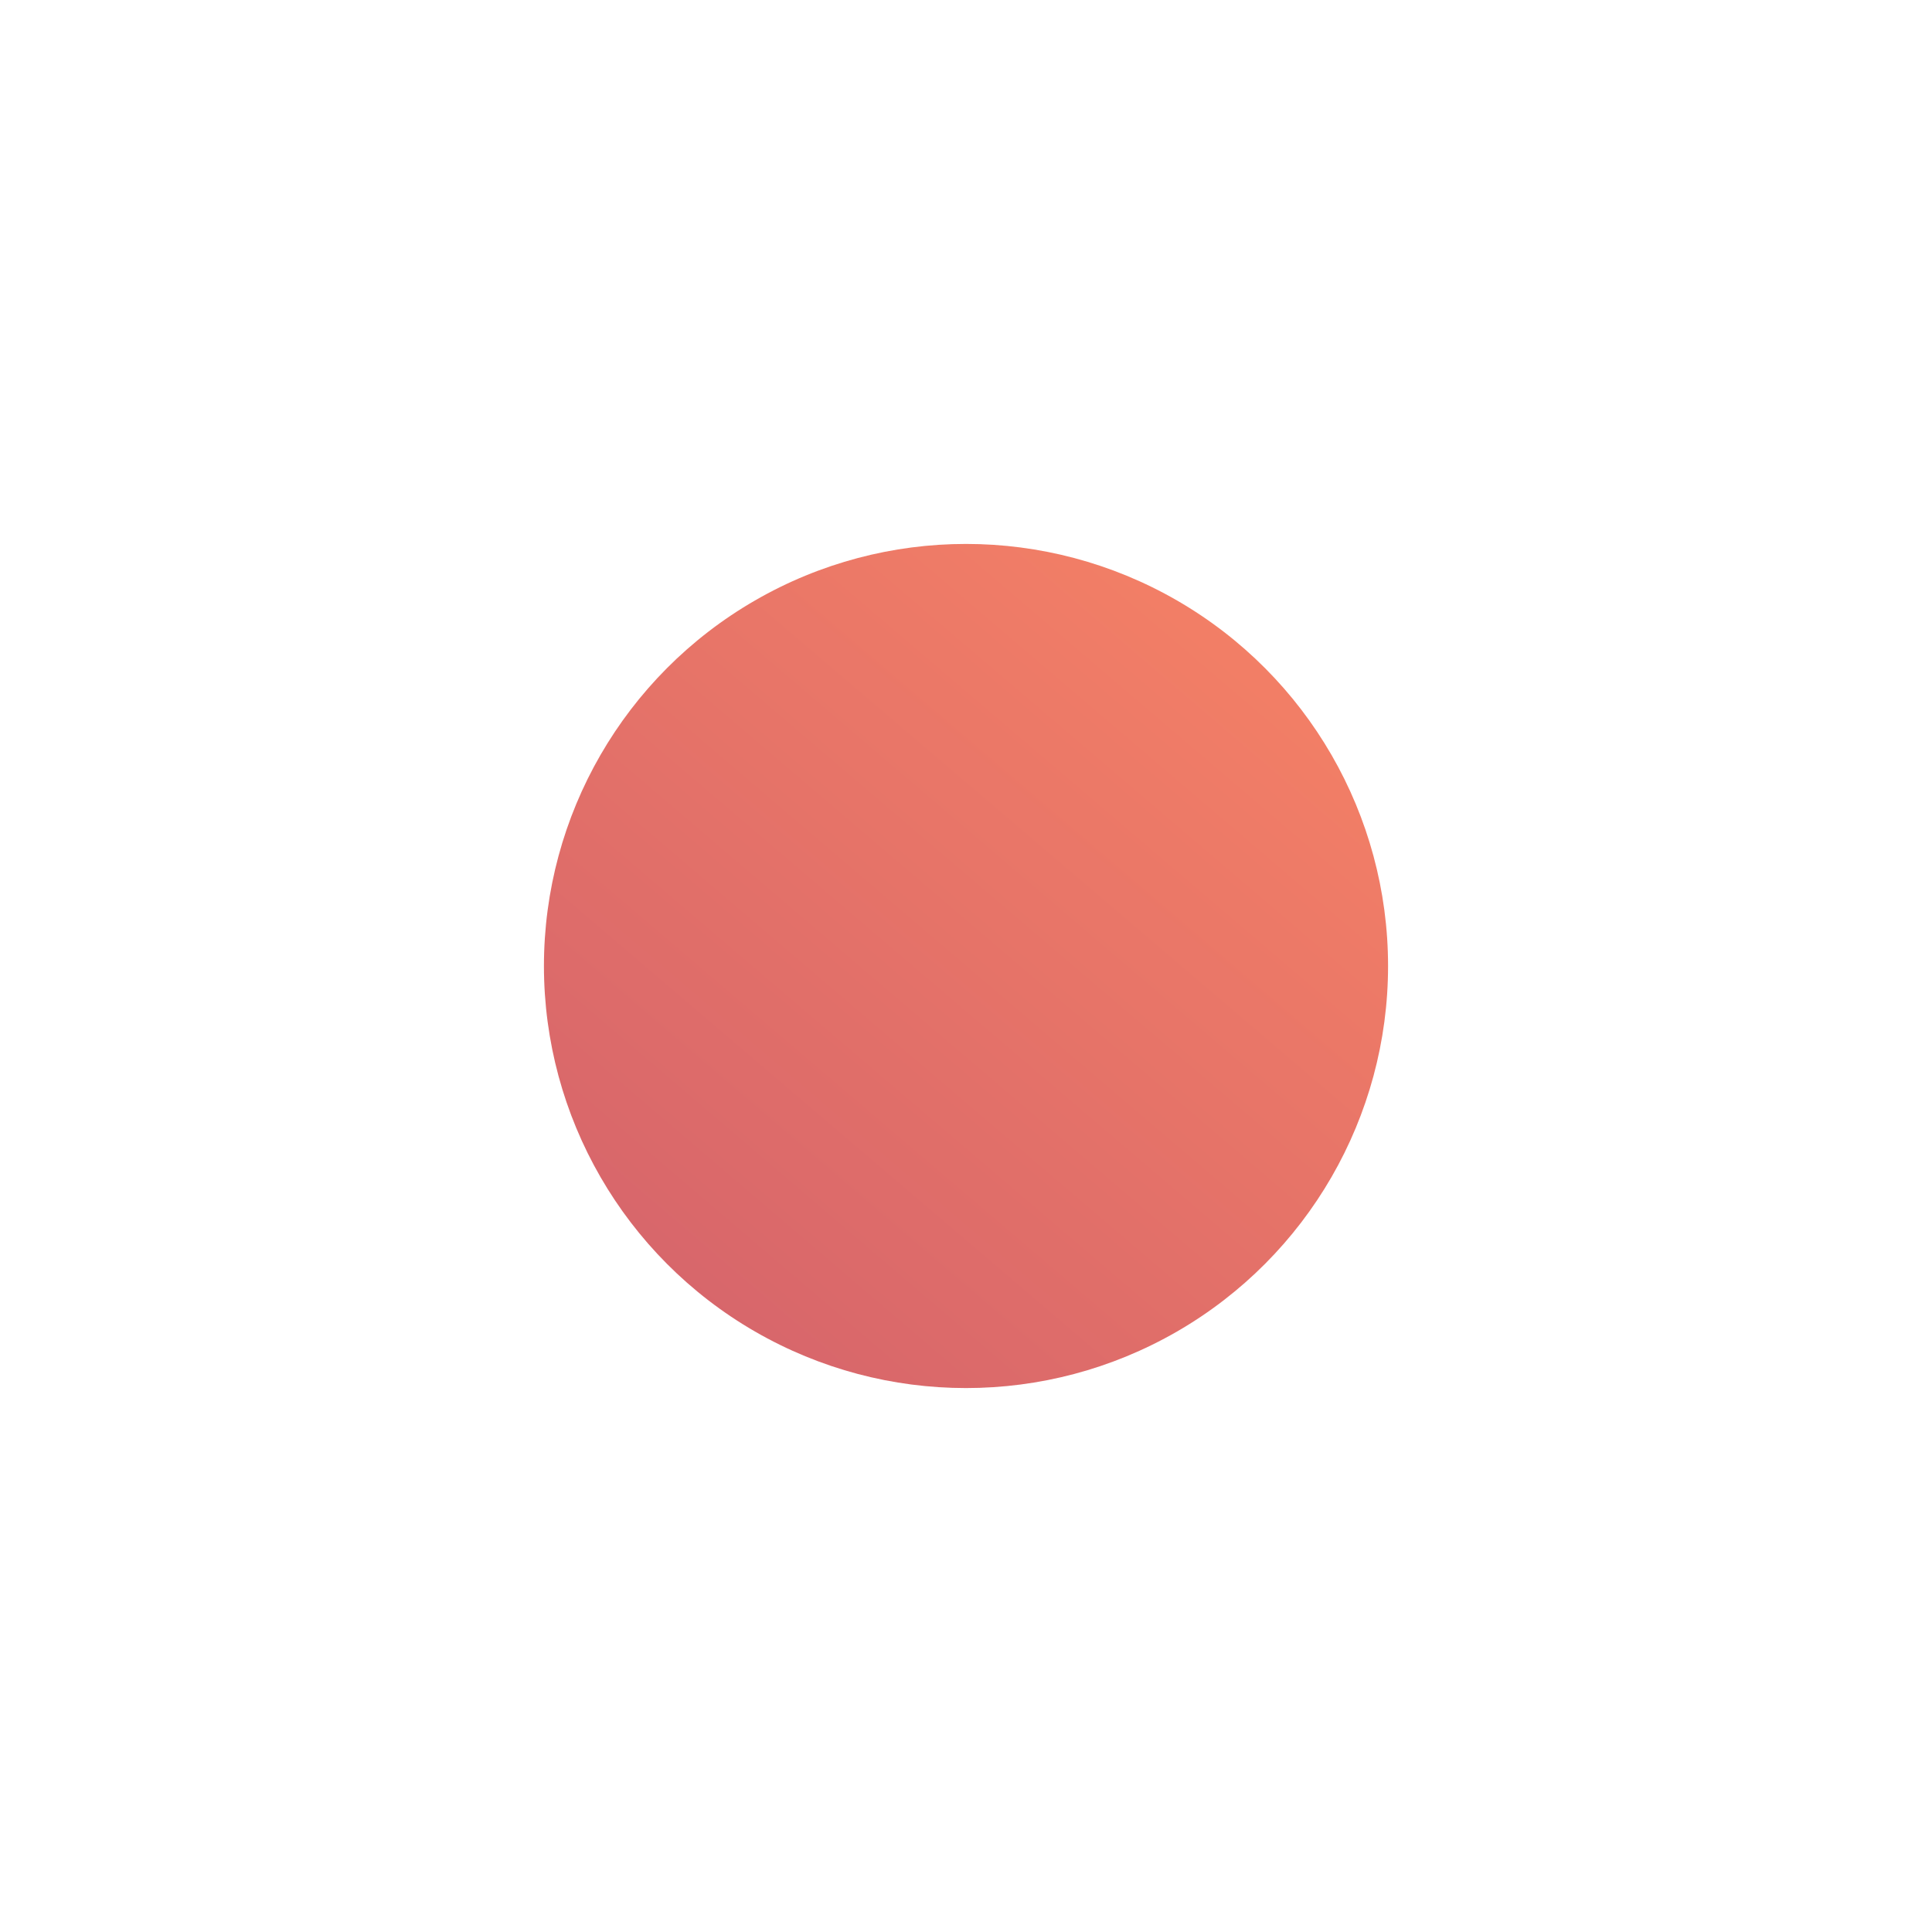<?xml version="1.0" encoding="UTF-8"?> <svg xmlns="http://www.w3.org/2000/svg" width="753" height="753" viewBox="0 0 753 753" fill="none"> <g filter="url(#filter0_f_193_2)"> <circle cx="376.5" cy="376.5" r="164.5" fill="url(#paint0_linear_193_2)" fill-opacity="0.6"></circle> </g> <defs> <filter id="filter0_f_193_2" x="0.424" y="0.424" width="752.151" height="752.151" filterUnits="userSpaceOnUse" color-interpolation-filters="sRGB"> <feFlood flood-opacity="0" result="BackgroundImageFix"></feFlood> <feBlend mode="normal" in="SourceGraphic" in2="BackgroundImageFix" result="shape"></feBlend> <feGaussianBlur stdDeviation="105.788" result="effect1_foregroundBlur_193_2"></feGaussianBlur> </filter> <linearGradient id="paint0_linear_193_2" x1="281.291" y1="517.727" x2="502.916" y2="258.018" gradientUnits="userSpaceOnUse"> <stop stop-color="#BD0008"></stop> <stop offset="1" stop-color="#EB2A00"></stop> </linearGradient> </defs> </svg> 